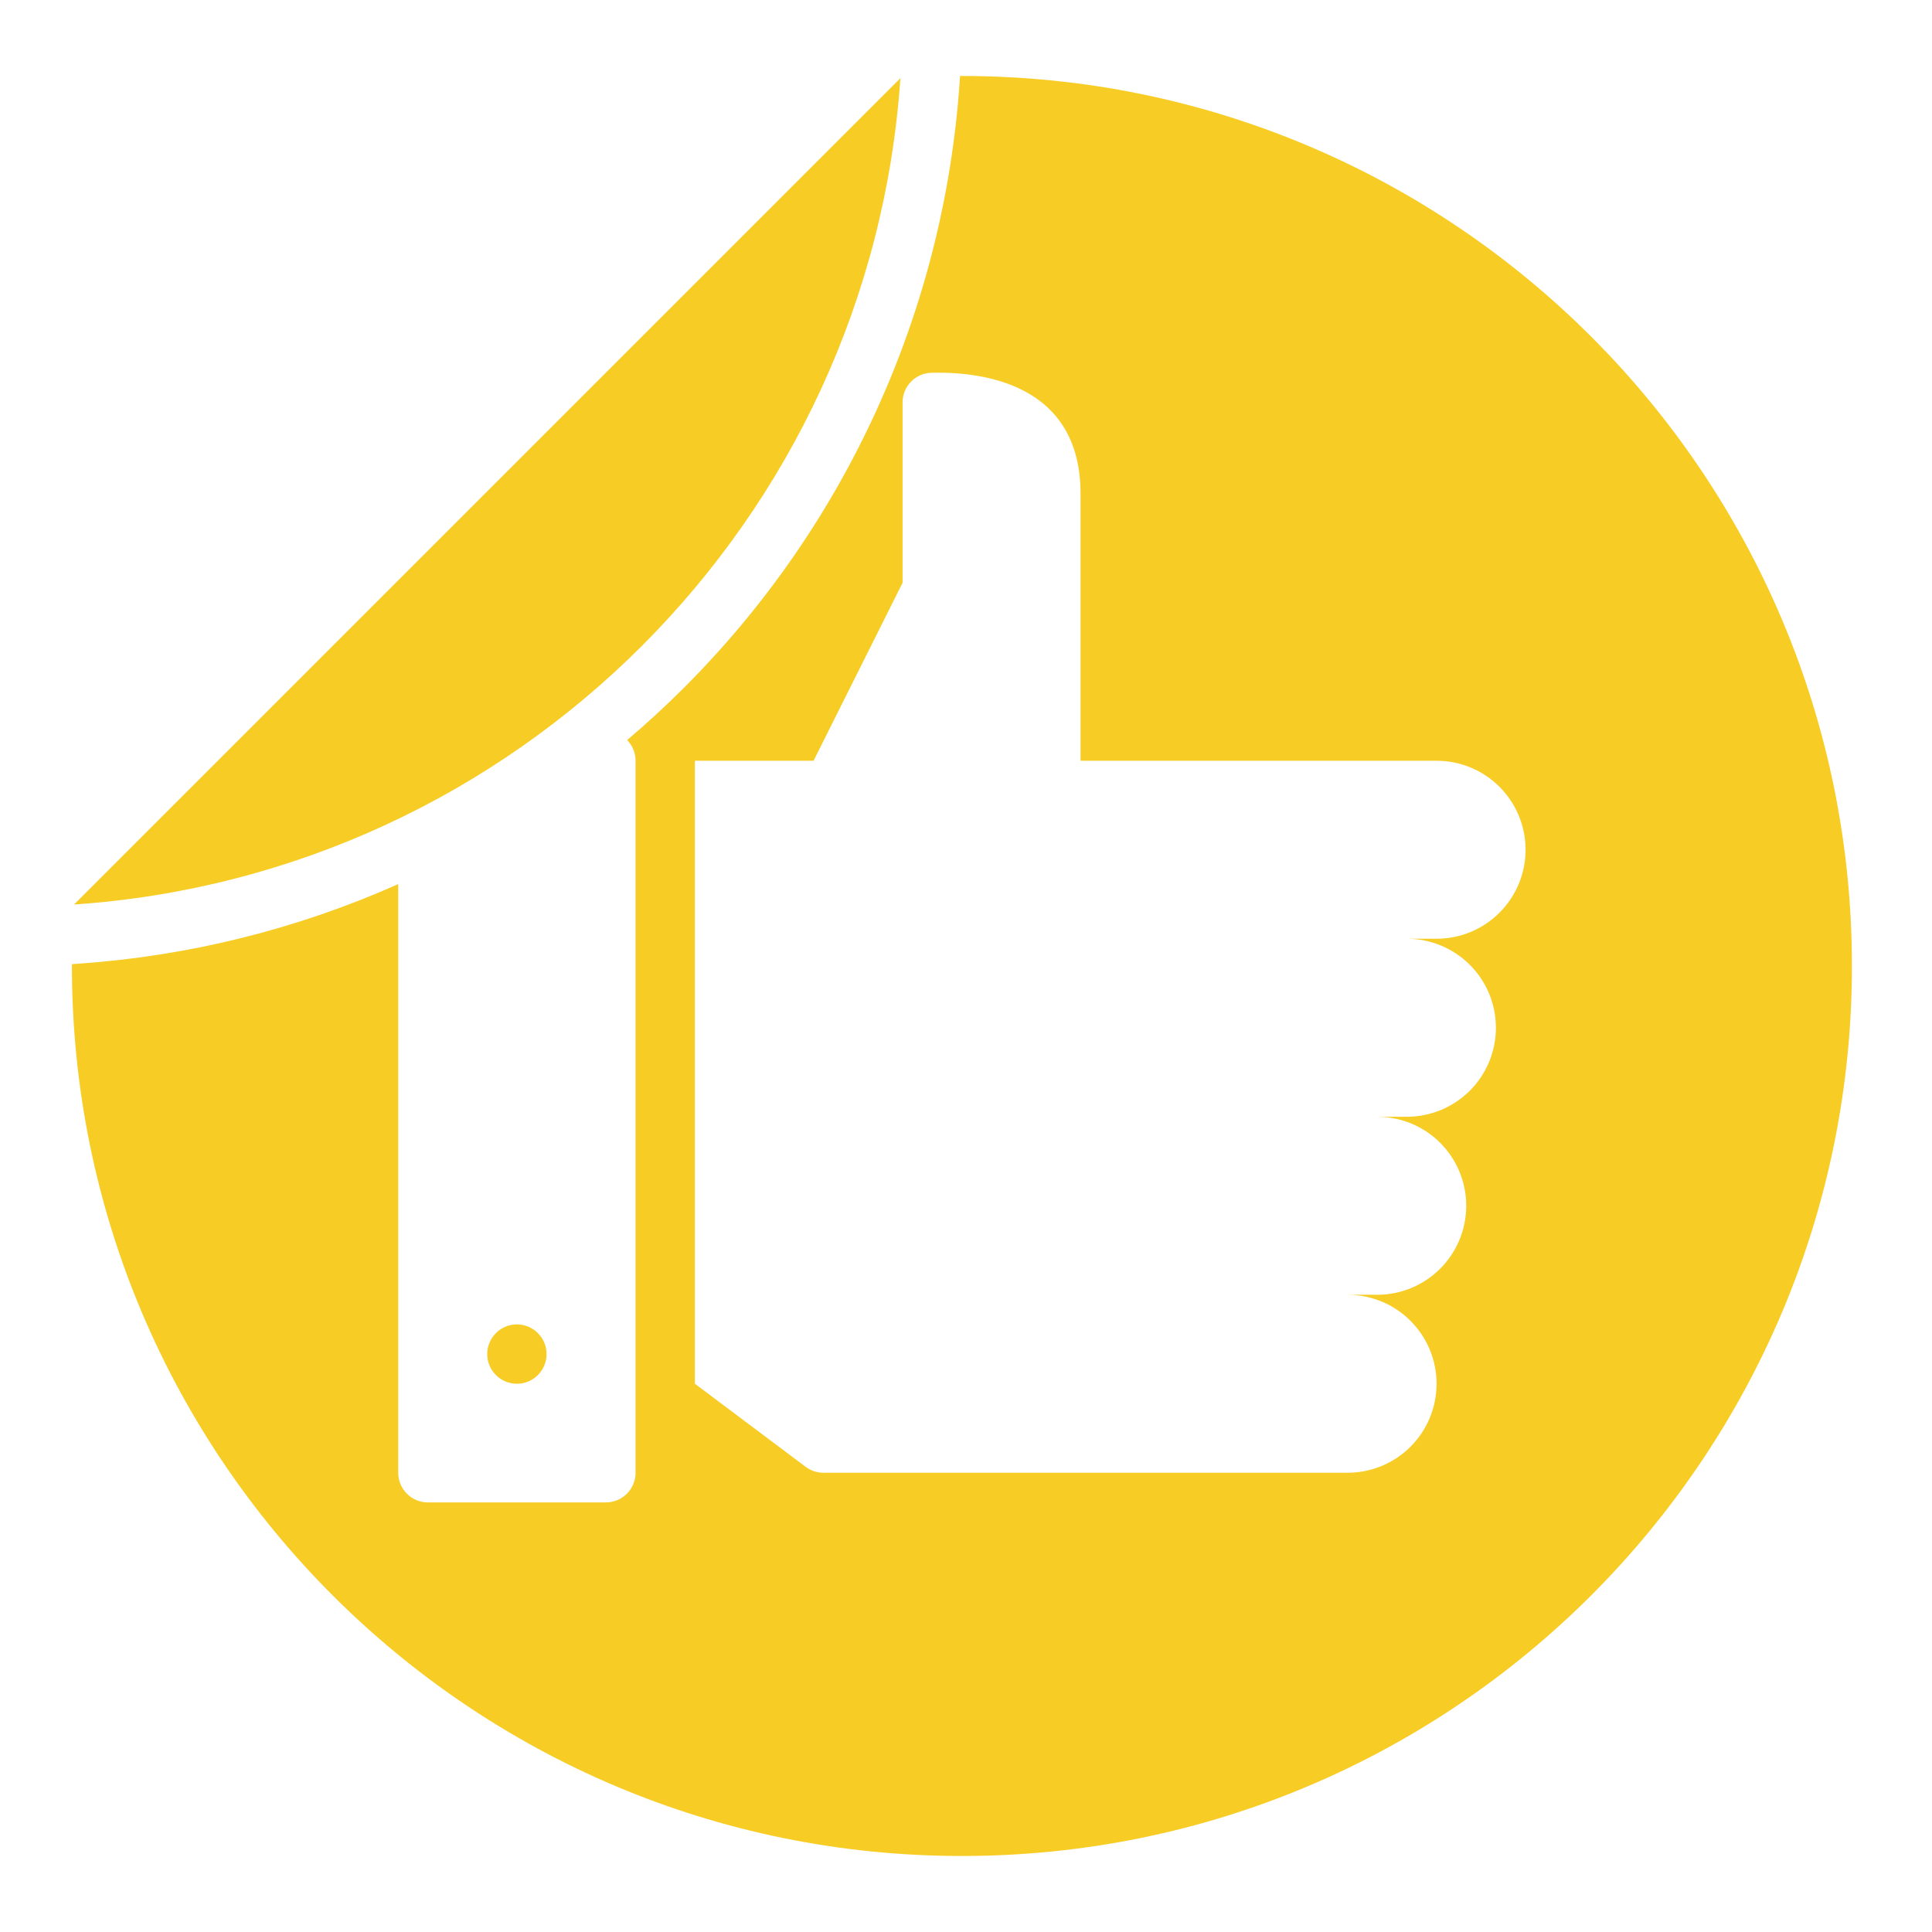 <svg width="58" height="58" viewBox="0 0 58 58" fill="none" xmlns="http://www.w3.org/2000/svg">
<g id="free-icon-recommend-5889091 1">
<g id="09-sticker">
<g id="glyph">
<path id="Vector" d="M28.877 2.281C28.858 2.281 28.84 2.281 28.821 2.281L28.809 2.467C28.337 9.329 25.396 15.789 20.529 20.651C19.982 21.198 19.415 21.72 18.828 22.217C18.99 22.383 19.08 22.606 19.08 22.838V44.213C19.08 44.45 18.986 44.676 18.819 44.843C18.652 45.01 18.425 45.104 18.189 45.104H12.846C12.609 45.104 12.383 45.01 12.216 44.843C12.049 44.676 11.955 44.45 11.955 44.213V26.542C8.916 27.895 5.663 28.704 2.344 28.931L2.159 28.944V29C2.159 43.756 14.121 55.718 28.877 55.718C43.634 55.718 55.596 43.756 55.596 29C55.596 14.244 43.633 2.281 28.877 2.281ZM43.127 28.182H42.236C42.945 28.182 43.624 28.464 44.126 28.965C44.627 29.466 44.908 30.145 44.908 30.854C44.908 31.563 44.627 32.242 44.126 32.743C43.624 33.244 42.945 33.526 42.236 33.526H41.346C42.054 33.526 42.734 33.807 43.235 34.308C43.736 34.809 44.017 35.489 44.017 36.198C44.017 36.906 43.736 37.586 43.235 38.087C42.734 38.588 42.054 38.87 41.346 38.87H40.455C41.164 38.87 41.843 39.151 42.344 39.652C42.845 40.153 43.127 40.833 43.127 41.541C43.127 42.25 42.845 42.93 42.344 43.431C41.843 43.932 41.164 44.213 40.455 44.213H24.721C24.528 44.213 24.34 44.151 24.186 44.035L20.861 41.541V22.838H24.424L27.096 17.495V12.08C27.096 11.847 27.187 11.623 27.35 11.457C27.513 11.29 27.735 11.194 27.968 11.19C29.483 11.154 32.439 11.51 32.439 14.823V22.838H43.127C43.836 22.838 44.515 23.12 45.016 23.621C45.517 24.122 45.799 24.802 45.799 25.51C45.799 26.219 45.517 26.898 45.016 27.399C44.515 27.901 43.836 28.182 43.127 28.182Z" fill="#F6CB20" fill-opacity="0.98"/>
<path id="Vector_2" d="M15.518 41.541C16.009 41.541 16.408 41.143 16.408 40.651C16.408 40.159 16.009 39.76 15.518 39.76C15.026 39.76 14.627 40.159 14.627 40.651C14.627 41.143 15.026 41.541 15.518 41.541Z" fill="#F6CB20" fill-opacity="0.98"/>
<path id="Vector_3" d="M27.031 2.346L2.223 27.154C15.508 26.247 26.124 15.631 27.031 2.346Z" fill="#F6CB20" fill-opacity="0.98"/>
</g>
</g>
</g>
</svg>
